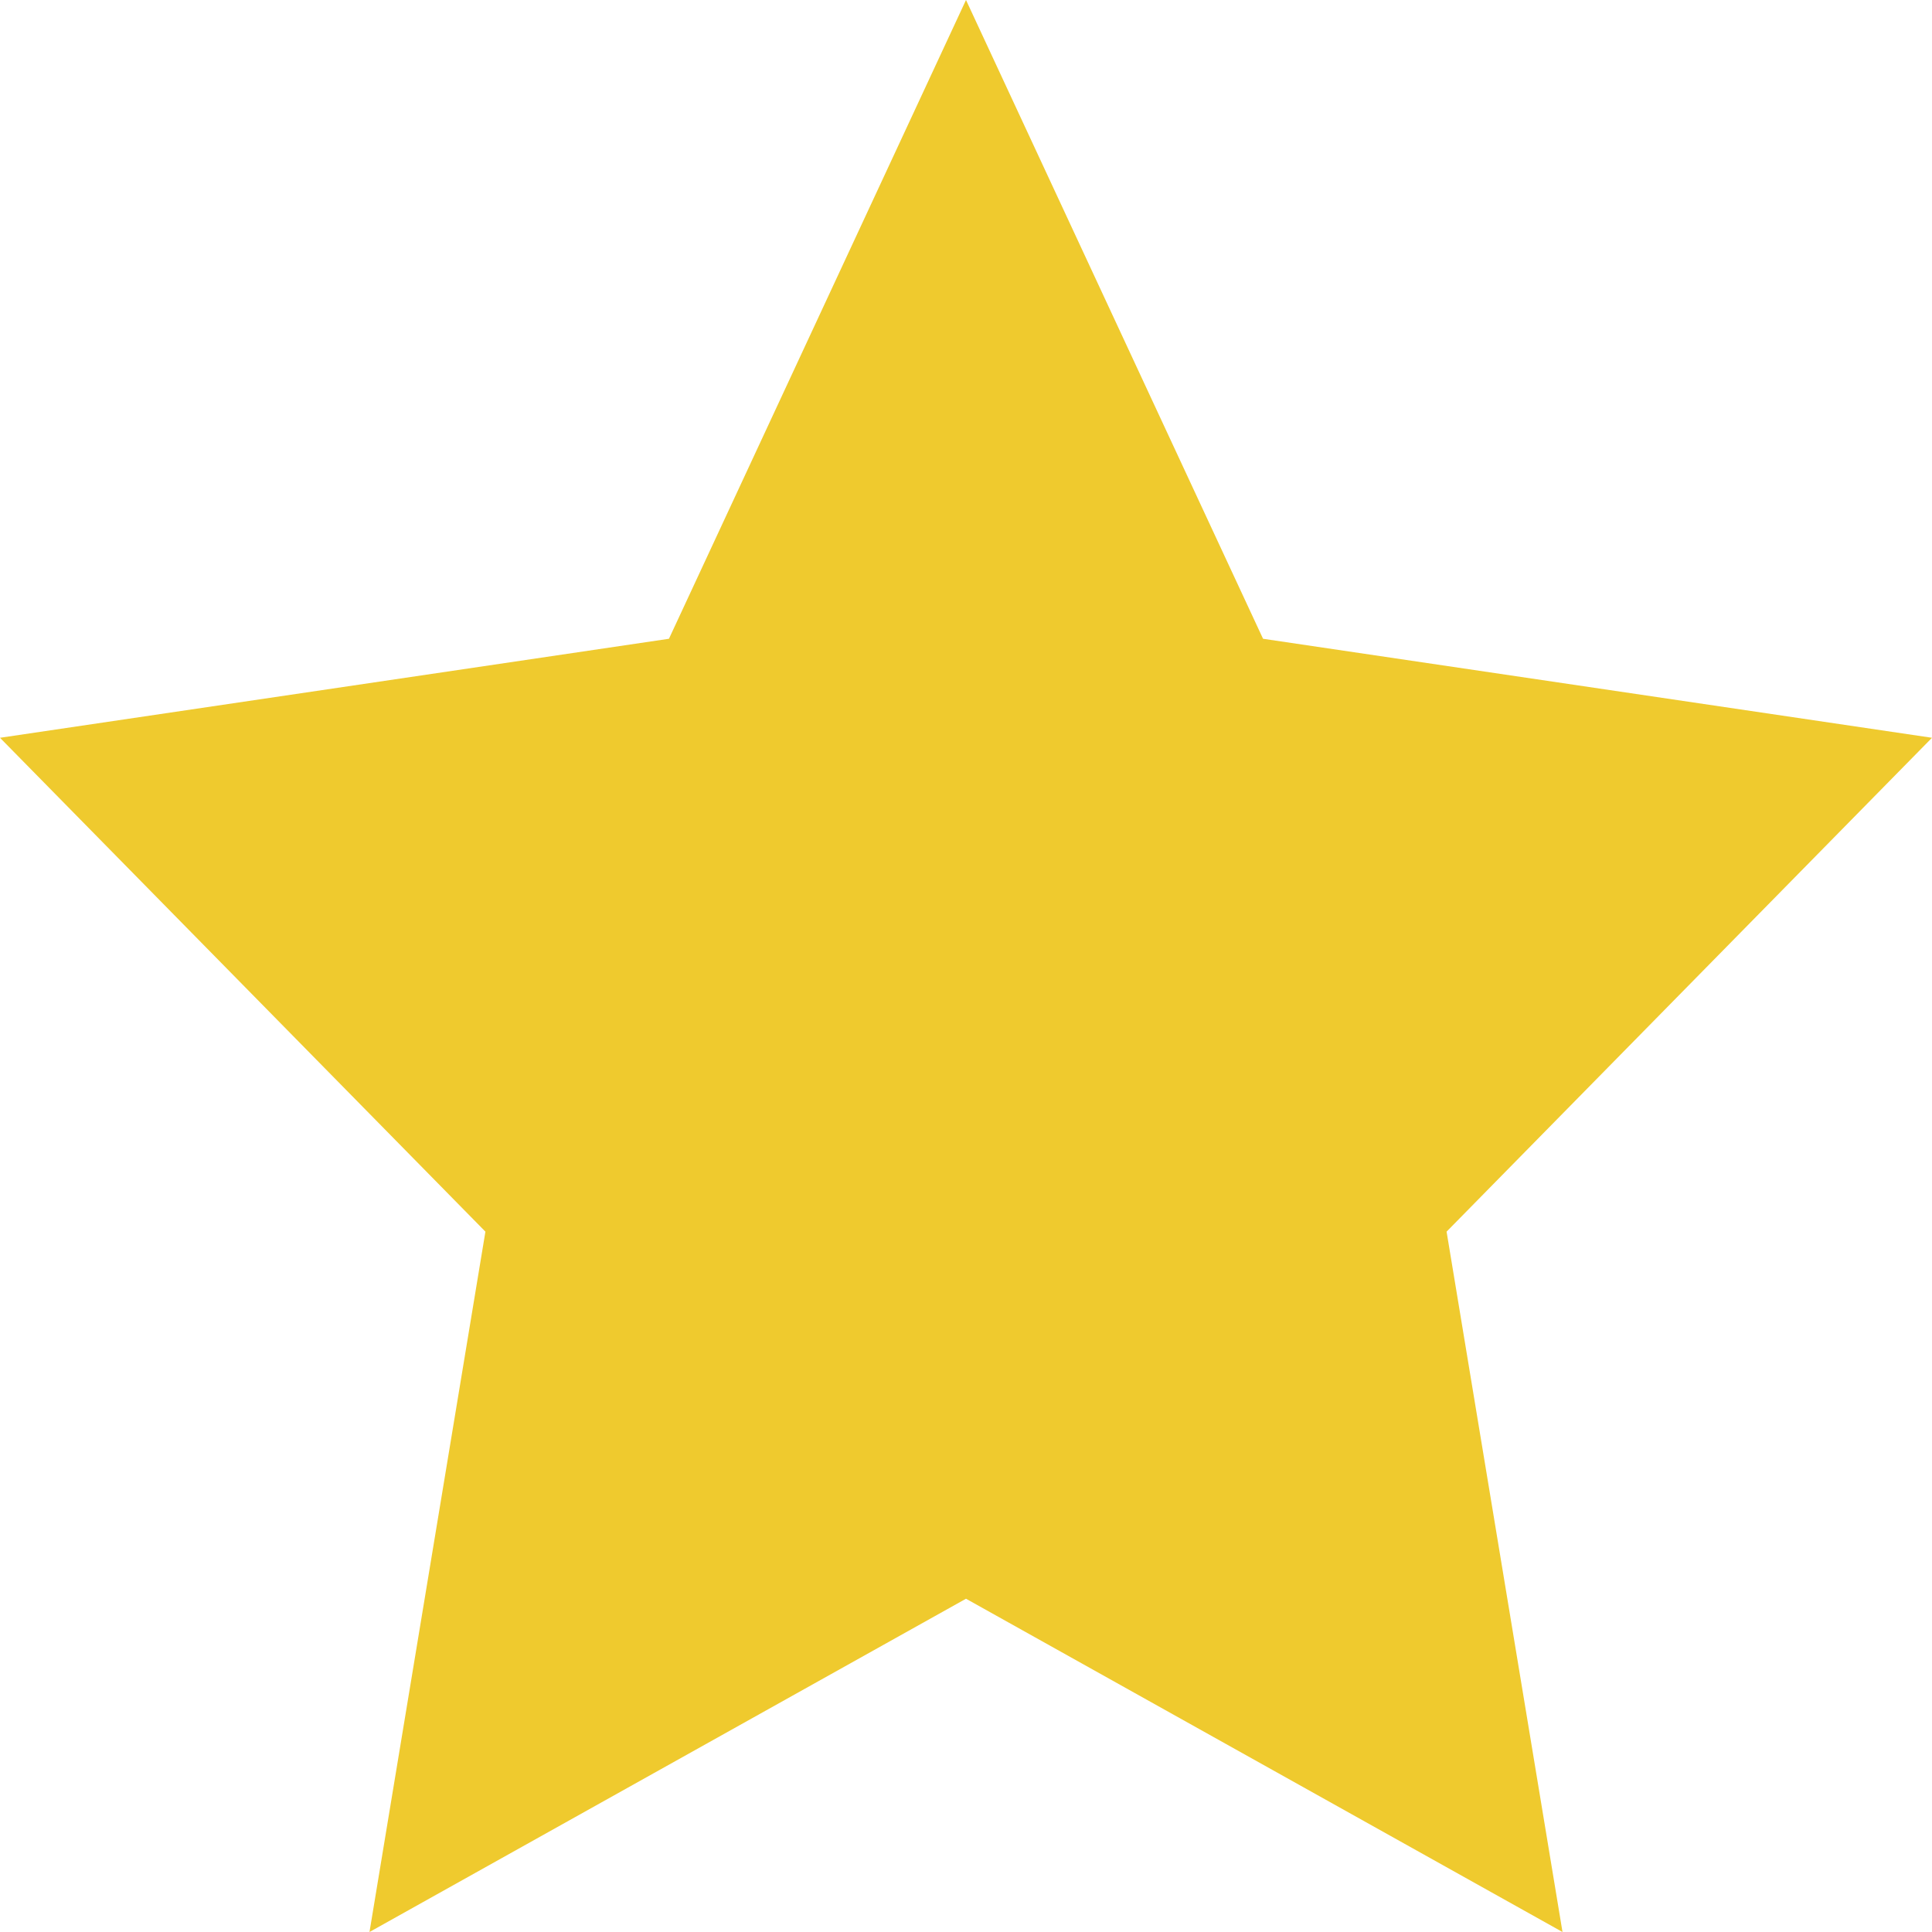 <?xml version="1.0" encoding="UTF-8"?> <svg xmlns="http://www.w3.org/2000/svg" xmlns:xlink="http://www.w3.org/1999/xlink" version="1.1" x="0px" y="0px" viewBox="0 0 16 16" style="enable-background:new 0 0 16 16;" xml:space="preserve"> <style type="text/css"> .st0{fill:#EFCA2E;} </style> <g id="background"> </g> <g id="objects"> <polygon class="st0" points="8,0 10.46,5.29 16,6.11 11.98,10.2 12.94,16 8,13.24 3.06,16 4.02,10.2 0,6.11 5.54,5.29 "></polygon> </g> </svg> 